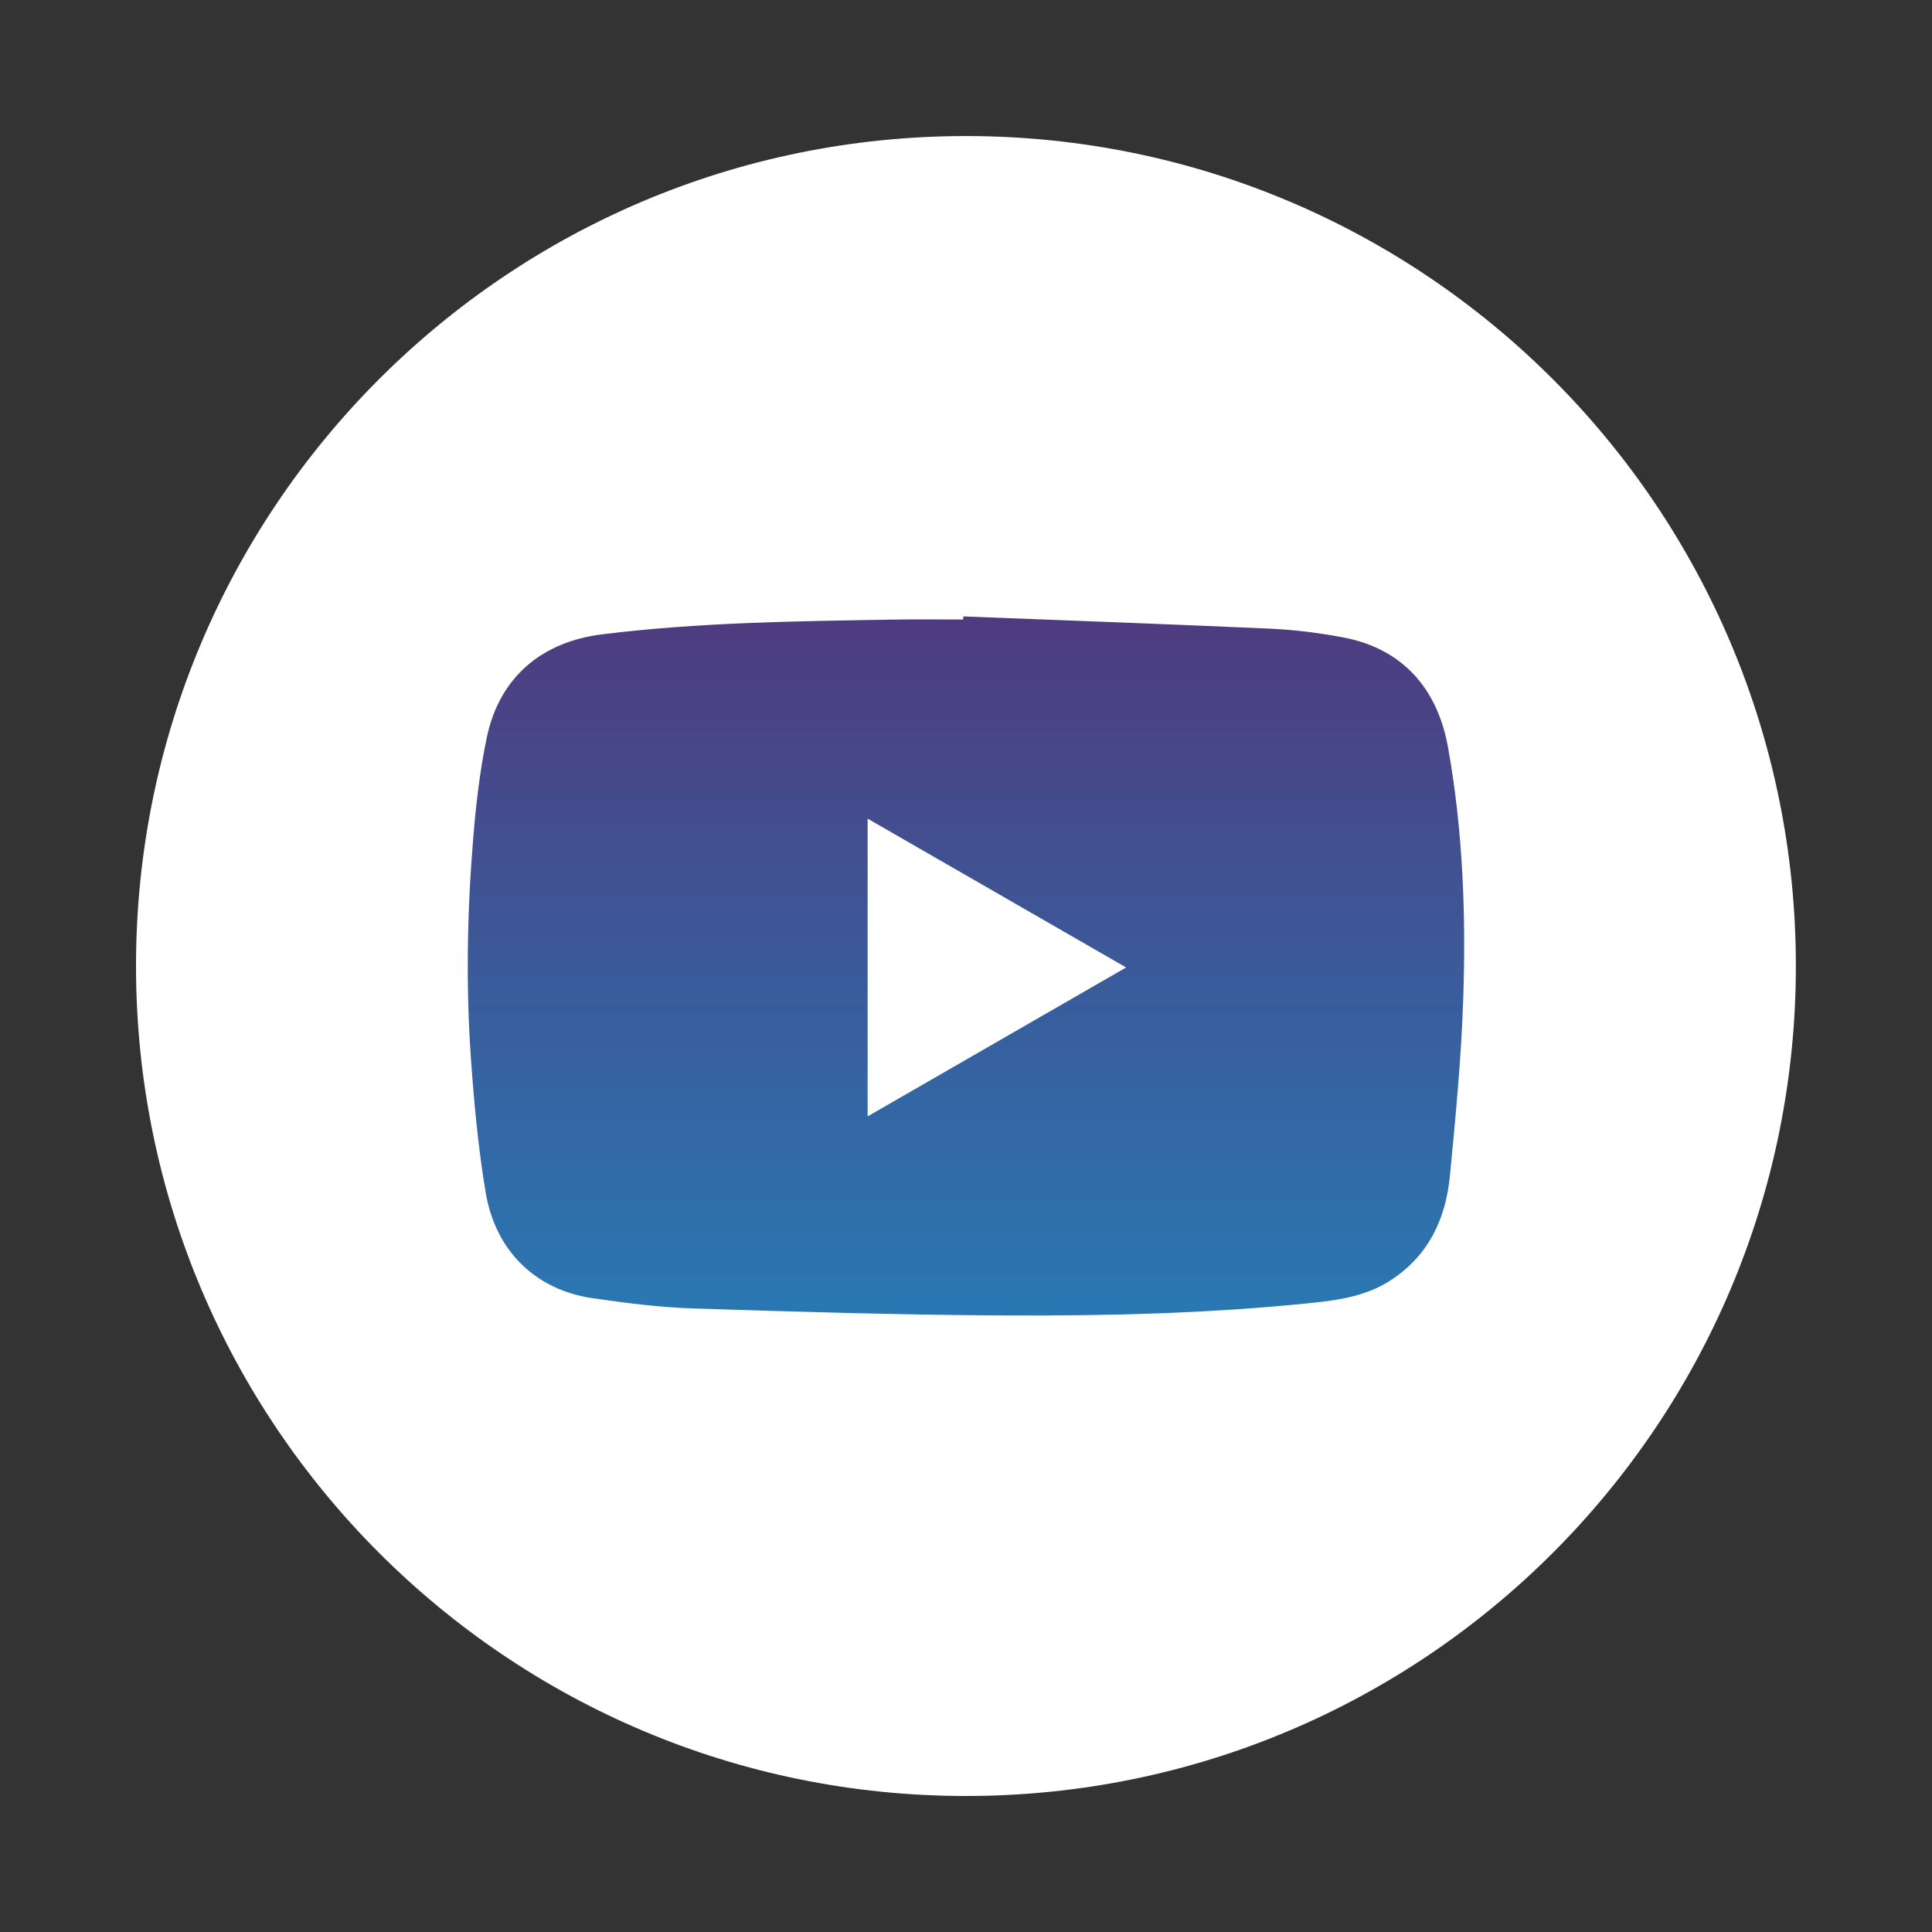 <svg width="50" height="50" viewBox="0 0 50 50" fill="none" xmlns="http://www.w3.org/2000/svg">
<rect x="0" y="0" width="50" height="50" fill="#333333" stroke="none"/>
<path d="M24.998 46.48C36.861 46.48 46.477 36.863 46.477 25C46.477 13.138 36.861 3.521 24.998 3.521C13.136 3.521 3.52 13.138 3.52 25C3.52 36.863 13.136 46.48 24.998 46.48Z" fill="white"/>
<path d="M24.93 15.953C27.585 16.057 30.241 16.151 32.896 16.271C33.519 16.299 34.145 16.381 34.759 16.496C36.251 16.775 37.193 17.772 37.474 19.337C37.862 21.496 37.941 23.679 37.868 25.862C37.817 27.389 37.67 28.913 37.523 30.435C37.414 31.56 36.959 32.516 35.964 33.15C35.363 33.533 34.685 33.641 33.998 33.714C31.333 33.994 28.657 34.057 25.981 34.044C23.297 34.03 20.613 33.949 17.931 33.862C17.066 33.834 16.201 33.722 15.343 33.598C13.872 33.387 12.824 32.384 12.569 30.861C12.377 29.717 12.27 28.556 12.188 27.398C12.054 25.503 12.091 23.604 12.245 21.711C12.317 20.831 12.418 19.946 12.599 19.082C12.923 17.541 14.007 16.614 15.572 16.418C18.082 16.105 20.605 16.077 23.128 16.035C23.727 16.025 24.327 16.033 24.927 16.033C24.929 16.008 24.929 15.98 24.93 15.953ZM22.454 21.186C22.454 23.773 22.454 26.316 22.454 28.892C24.691 27.604 26.899 26.332 29.144 25.038C26.892 23.742 24.687 22.472 22.454 21.186Z" fill="url(#paint0_linear_2235_71)"/>
<defs>
<linearGradient id="paint0_linear_2235_71" x1="24.999" y1="15.953" x2="24.999" y2="34.046" gradientUnits="userSpaceOnUse">
<stop stop-color="#4E3B7F"/>
<stop offset="1" stop-color="#2978B3"/>
</linearGradient>
</defs>
</svg>
